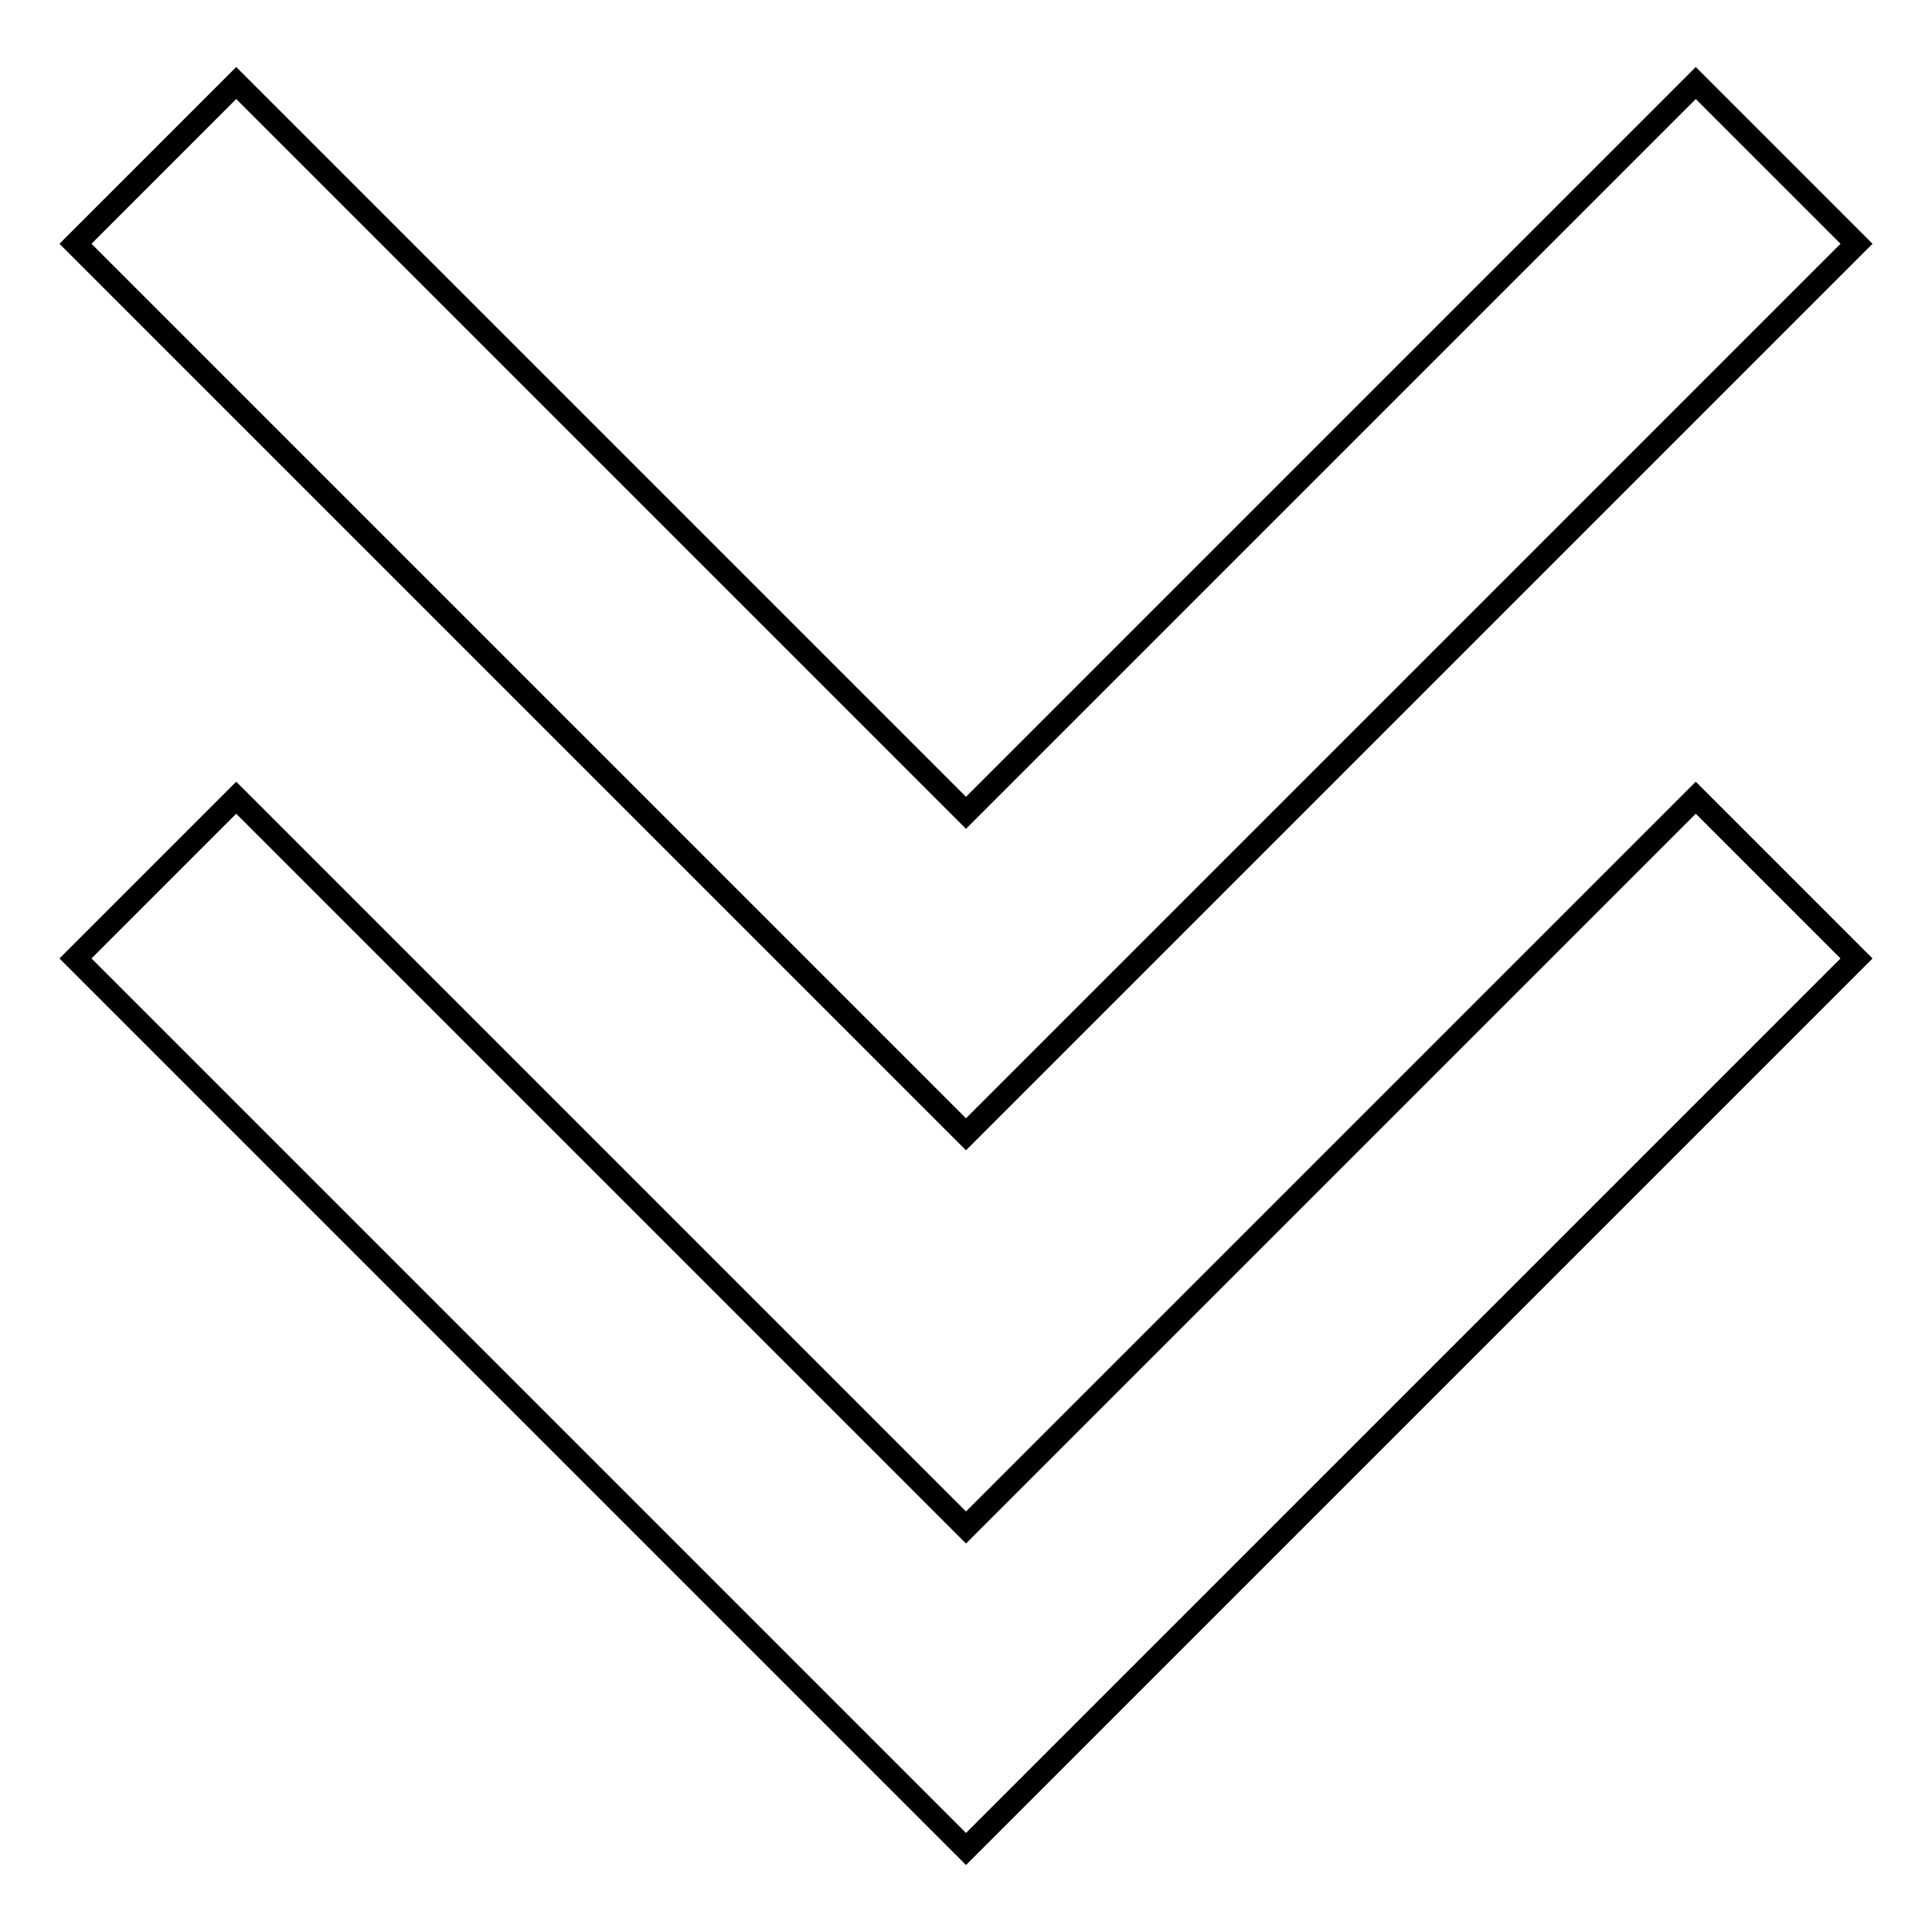 <?xml version="1.0" encoding="utf-8"?>
<!-- Svg Vector Icons : http://www.onlinewebfonts.com/icon -->
<!DOCTYPE svg PUBLIC "-//W3C//DTD SVG 1.1//EN" "http://www.w3.org/Graphics/SVG/1.1/DTD/svg11.dtd">
<svg version="1.1" xmlns="http://www.w3.org/2000/svg" xmlns:xlink="http://www.w3.org/1999/xlink" x="0px" y="0px" viewBox="0 0 256 256" enable-background="new 0 0 256 256" xml:space="preserve">
<g><g><path stroke-width="3" fill-opacity="0" stroke="#000000"  d="M31.3,11l96.7,96.7L224.7,11L246,32.3l-118,118L10,32.3L31.3,11z M31.3,105.7l96.7,96.7l96.7-96.7L246,127L128,245L10,127L31.3,105.7z"/></g></g>
</svg>